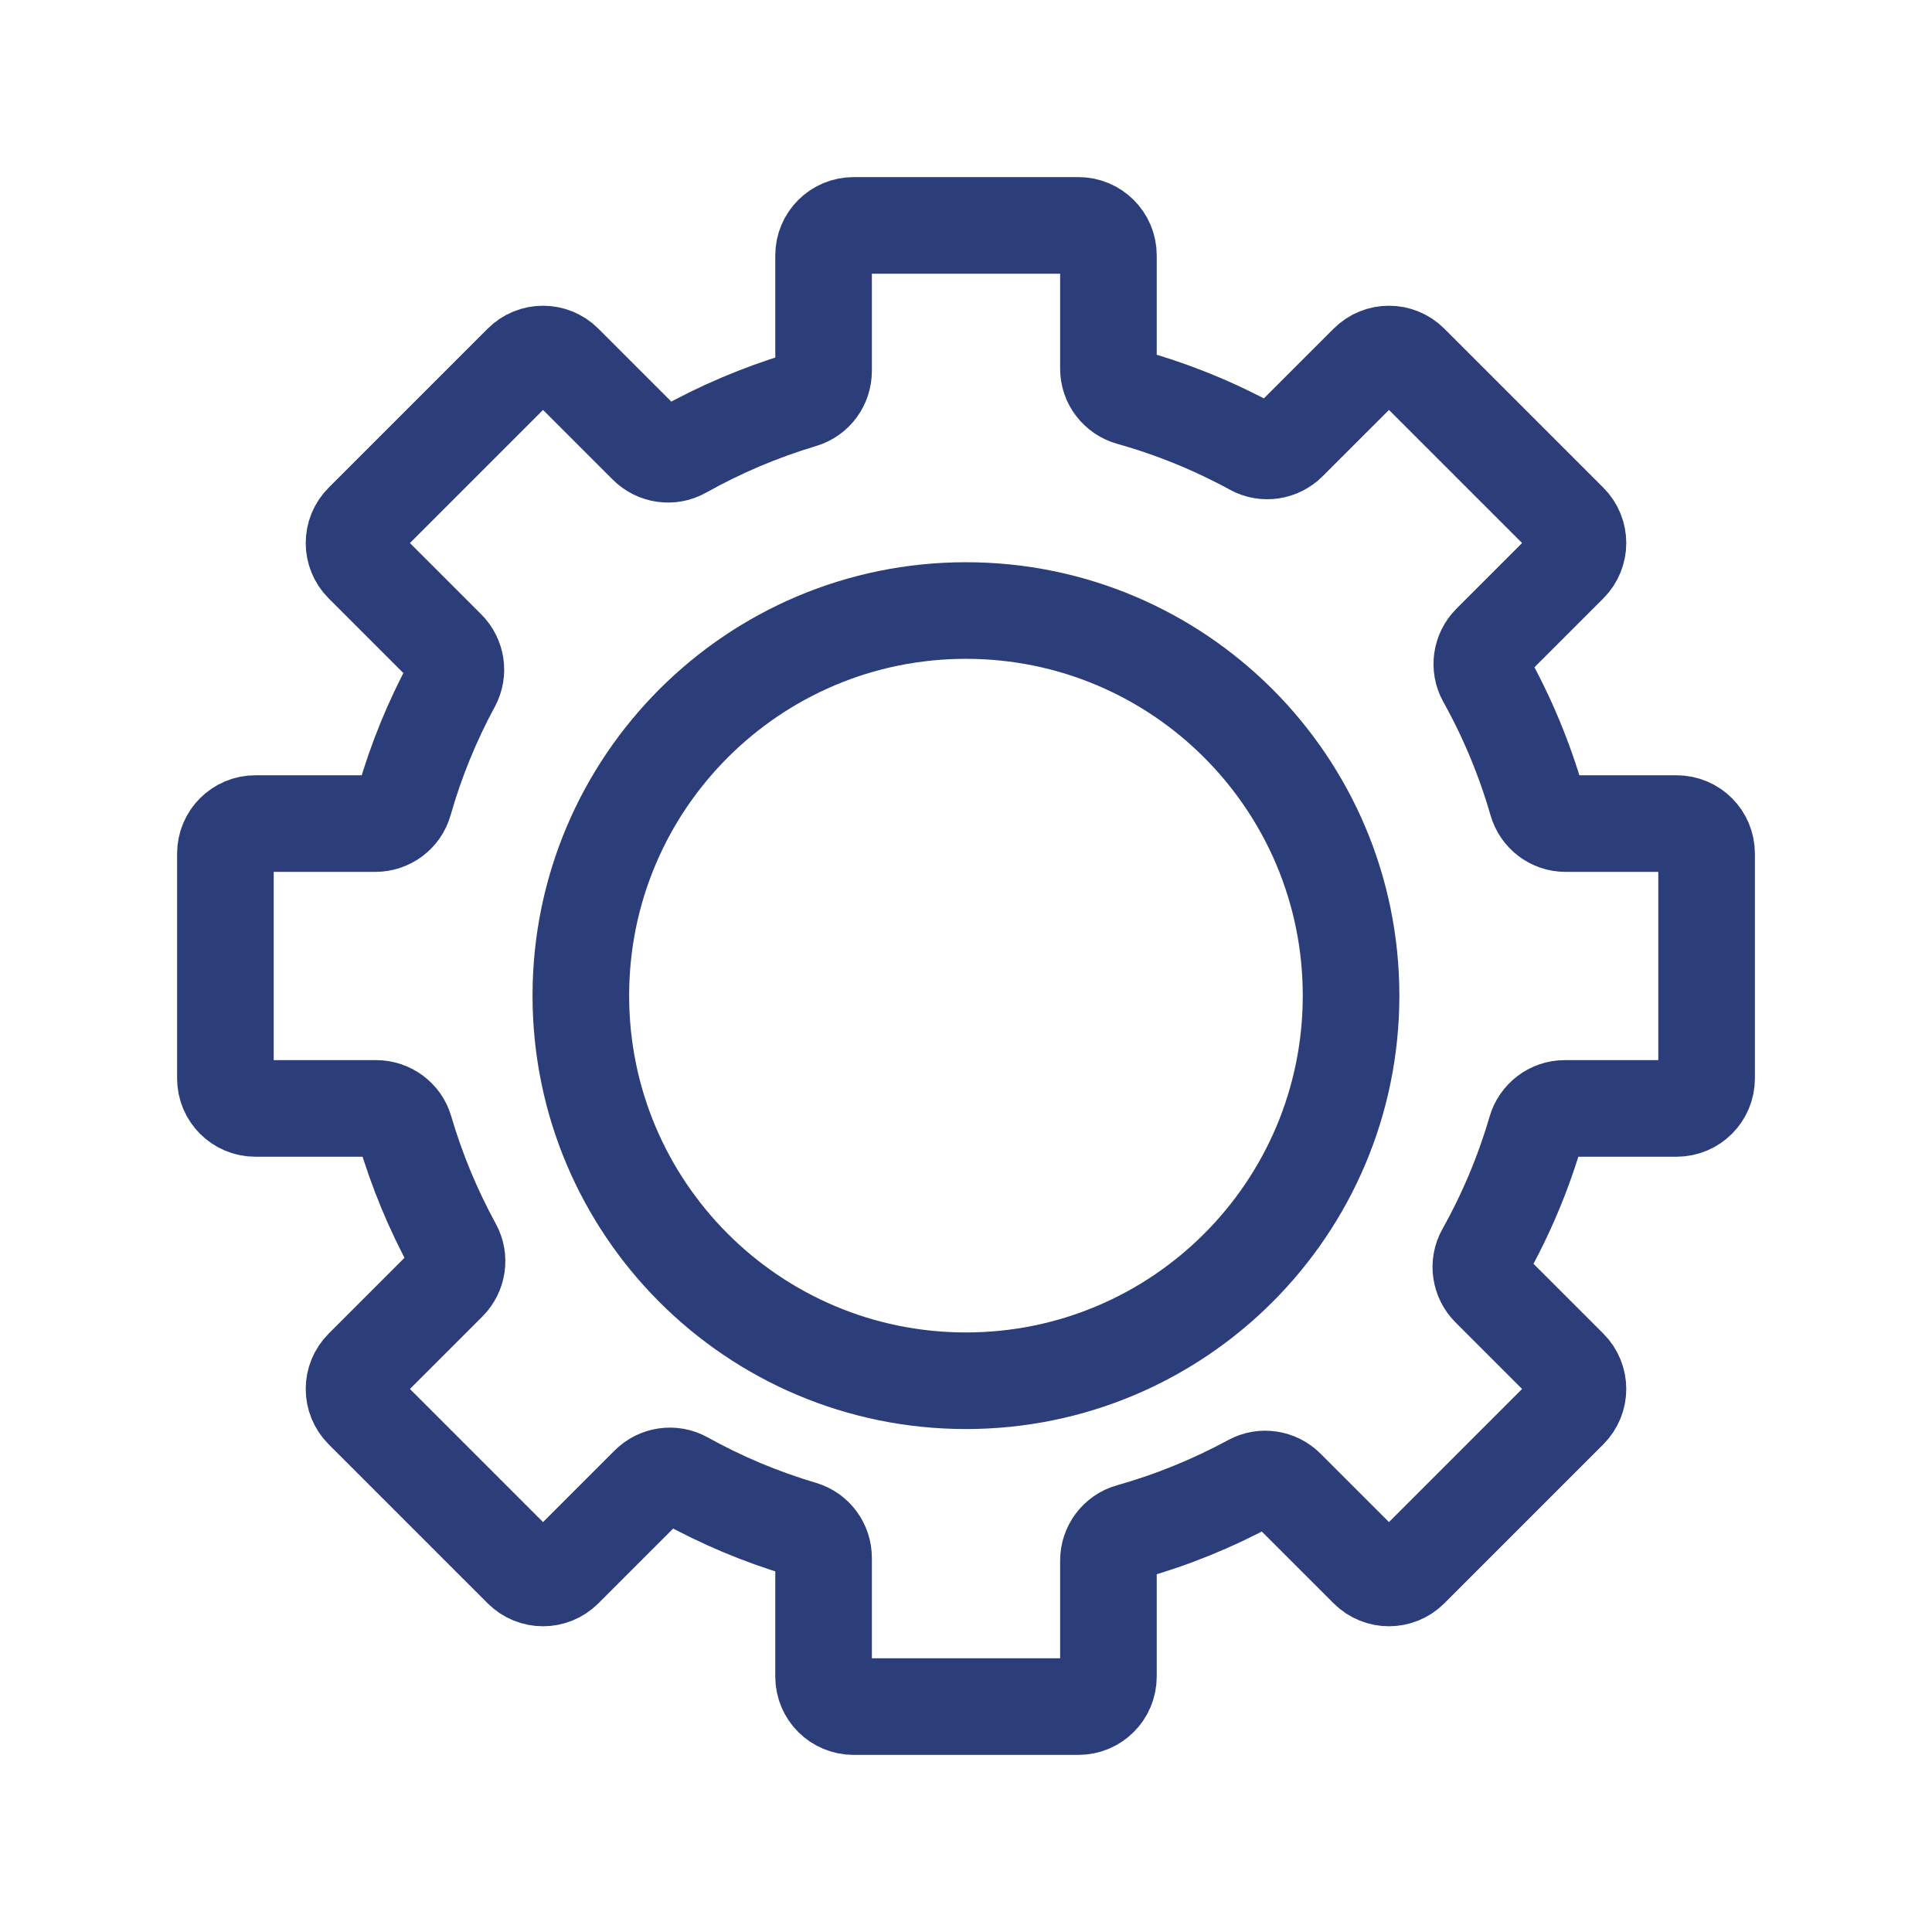 <svg width="100" height="100" viewBox="0 0 100 100" fill="none" xmlns="http://www.w3.org/2000/svg">
<path fill-rule="evenodd" clip-rule="evenodd" d="M88.333 55.82V44.18C88.333 43.323 87.639 42.628 86.781 42.628H81.031C80.341 42.628 79.741 42.166 79.55 41.502C78.906 39.266 78.009 37.122 76.889 35.11C76.555 34.509 76.668 33.757 77.155 33.271L81.221 29.204C81.827 28.598 81.827 27.616 81.221 27.01L72.99 18.779C72.384 18.173 71.402 18.173 70.796 18.779L66.69 22.884C66.207 23.368 65.461 23.483 64.861 23.155C62.878 22.072 60.752 21.198 58.507 20.567C57.839 20.38 57.372 19.779 57.372 19.085V13.218C57.372 12.361 56.677 11.667 55.82 11.667H44.18C43.323 11.667 42.628 12.361 42.628 13.218V19.202C42.628 19.885 42.185 20.494 41.531 20.689C39.362 21.337 37.282 22.221 35.327 23.318C34.725 23.656 33.97 23.544 33.481 23.056L29.204 18.779C28.598 18.173 27.616 18.173 27.01 18.779L18.779 27.01C18.173 27.616 18.173 28.598 18.779 29.204L23.14 33.565C23.623 34.048 23.738 34.791 23.413 35.391C22.375 37.306 21.534 39.355 20.917 41.515C20.728 42.177 20.117 42.628 19.428 42.628H13.219C12.361 42.628 11.667 43.323 11.667 44.18V55.82C11.667 56.677 12.361 57.372 13.219 57.372H19.47C20.154 57.372 20.763 57.819 20.955 58.475C21.576 60.593 22.422 62.626 23.47 64.542C23.799 65.143 23.685 65.89 23.201 66.374L18.779 70.796C18.173 71.402 18.173 72.384 18.779 72.99L27.01 81.221C27.616 81.827 28.598 81.827 29.204 81.221L33.577 76.849C34.063 76.362 34.815 76.25 35.417 76.585C37.327 77.646 39.372 78.512 41.531 79.151C42.185 79.345 42.628 79.954 42.628 80.636V86.781C42.628 87.639 43.323 88.333 44.18 88.333H55.82C56.677 88.333 57.372 87.639 57.372 86.781V80.775C57.372 80.086 57.825 79.473 58.489 79.286C60.679 78.668 62.781 77.81 64.759 76.737C65.359 76.411 66.102 76.527 66.584 77.01L70.796 81.221C71.402 81.827 72.384 81.827 72.99 81.221L81.221 72.99C81.827 72.384 81.827 71.402 81.221 70.796L77.104 66.679C76.616 66.191 76.504 65.436 76.841 64.834C77.947 62.861 78.844 60.743 79.498 58.503C79.692 57.836 80.296 57.372 80.991 57.372H86.781C87.639 57.372 88.333 56.677 88.333 55.82Z" stroke="#2C3E79" stroke-width="5" stroke-linecap="round" stroke-linejoin="round"/>
<path fill-rule="evenodd" clip-rule="evenodd" d="M69.931 51.534C69.931 62.543 61.006 71.467 49.997 71.467C38.989 71.467 30.064 62.543 30.064 51.534C30.064 40.525 38.989 31.601 49.997 31.601C61.006 31.601 69.931 40.525 69.931 51.534Z" stroke="#2C3E79" stroke-width="5" stroke-linecap="round" stroke-linejoin="round"/>
</svg>
